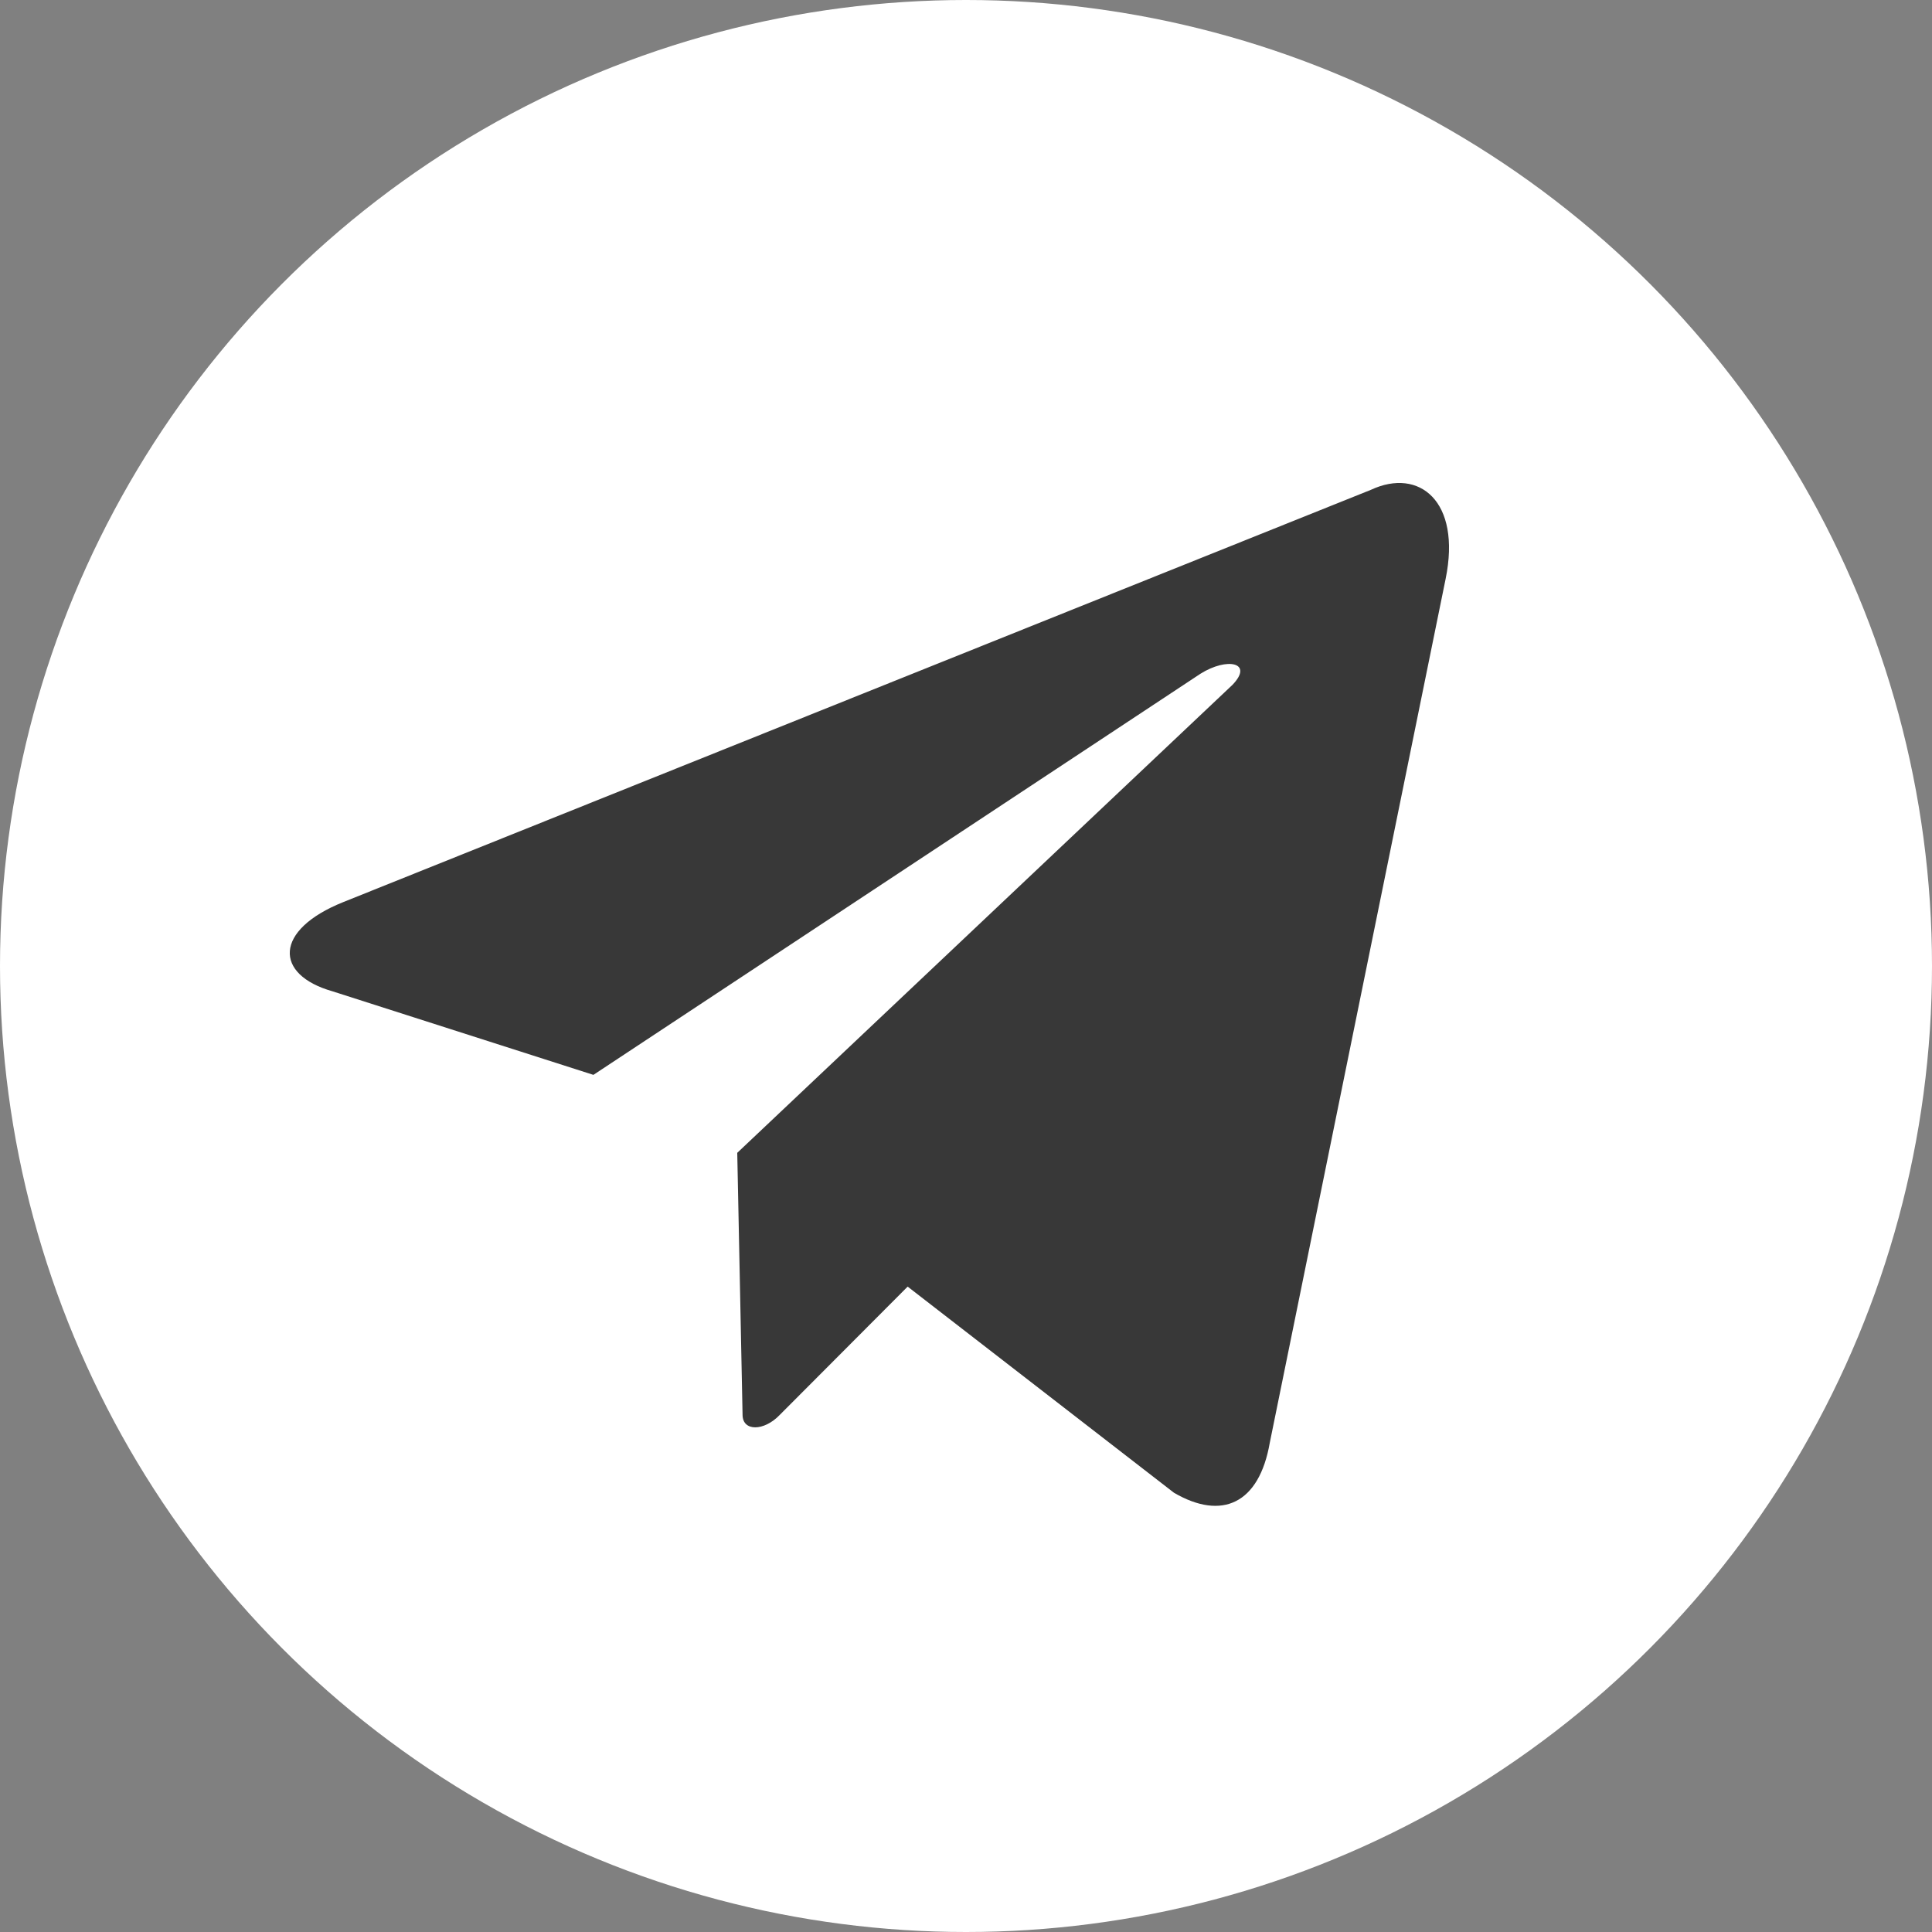 <?xml version="1.0" encoding="UTF-8"?> <svg xmlns="http://www.w3.org/2000/svg" width="20" height="20" viewBox="0 0 20 20" fill="none"><rect x="0" y="0" width="20" height="20" fill="#808080" stroke="none"/> <ellipse cx="10" cy="10" rx="10" ry="10" fill="white"></ellipse> <path fill-rule="evenodd" clip-rule="evenodd" d="M7.632 11.934L12.759 7.089C12.98 6.858 12.704 6.801 12.428 6.974L6.143 11.127L3.442 10.262C2.835 10.089 2.835 9.627 3.552 9.339L14.193 5.07C14.689 4.839 15.13 5.186 14.965 5.993L13.145 14.934C13.035 15.568 12.649 15.742 12.153 15.453L9.396 13.319L8.073 14.646C7.908 14.819 7.687 14.819 7.687 14.646L7.632 11.934Z" fill="#383838"></path> </svg> 